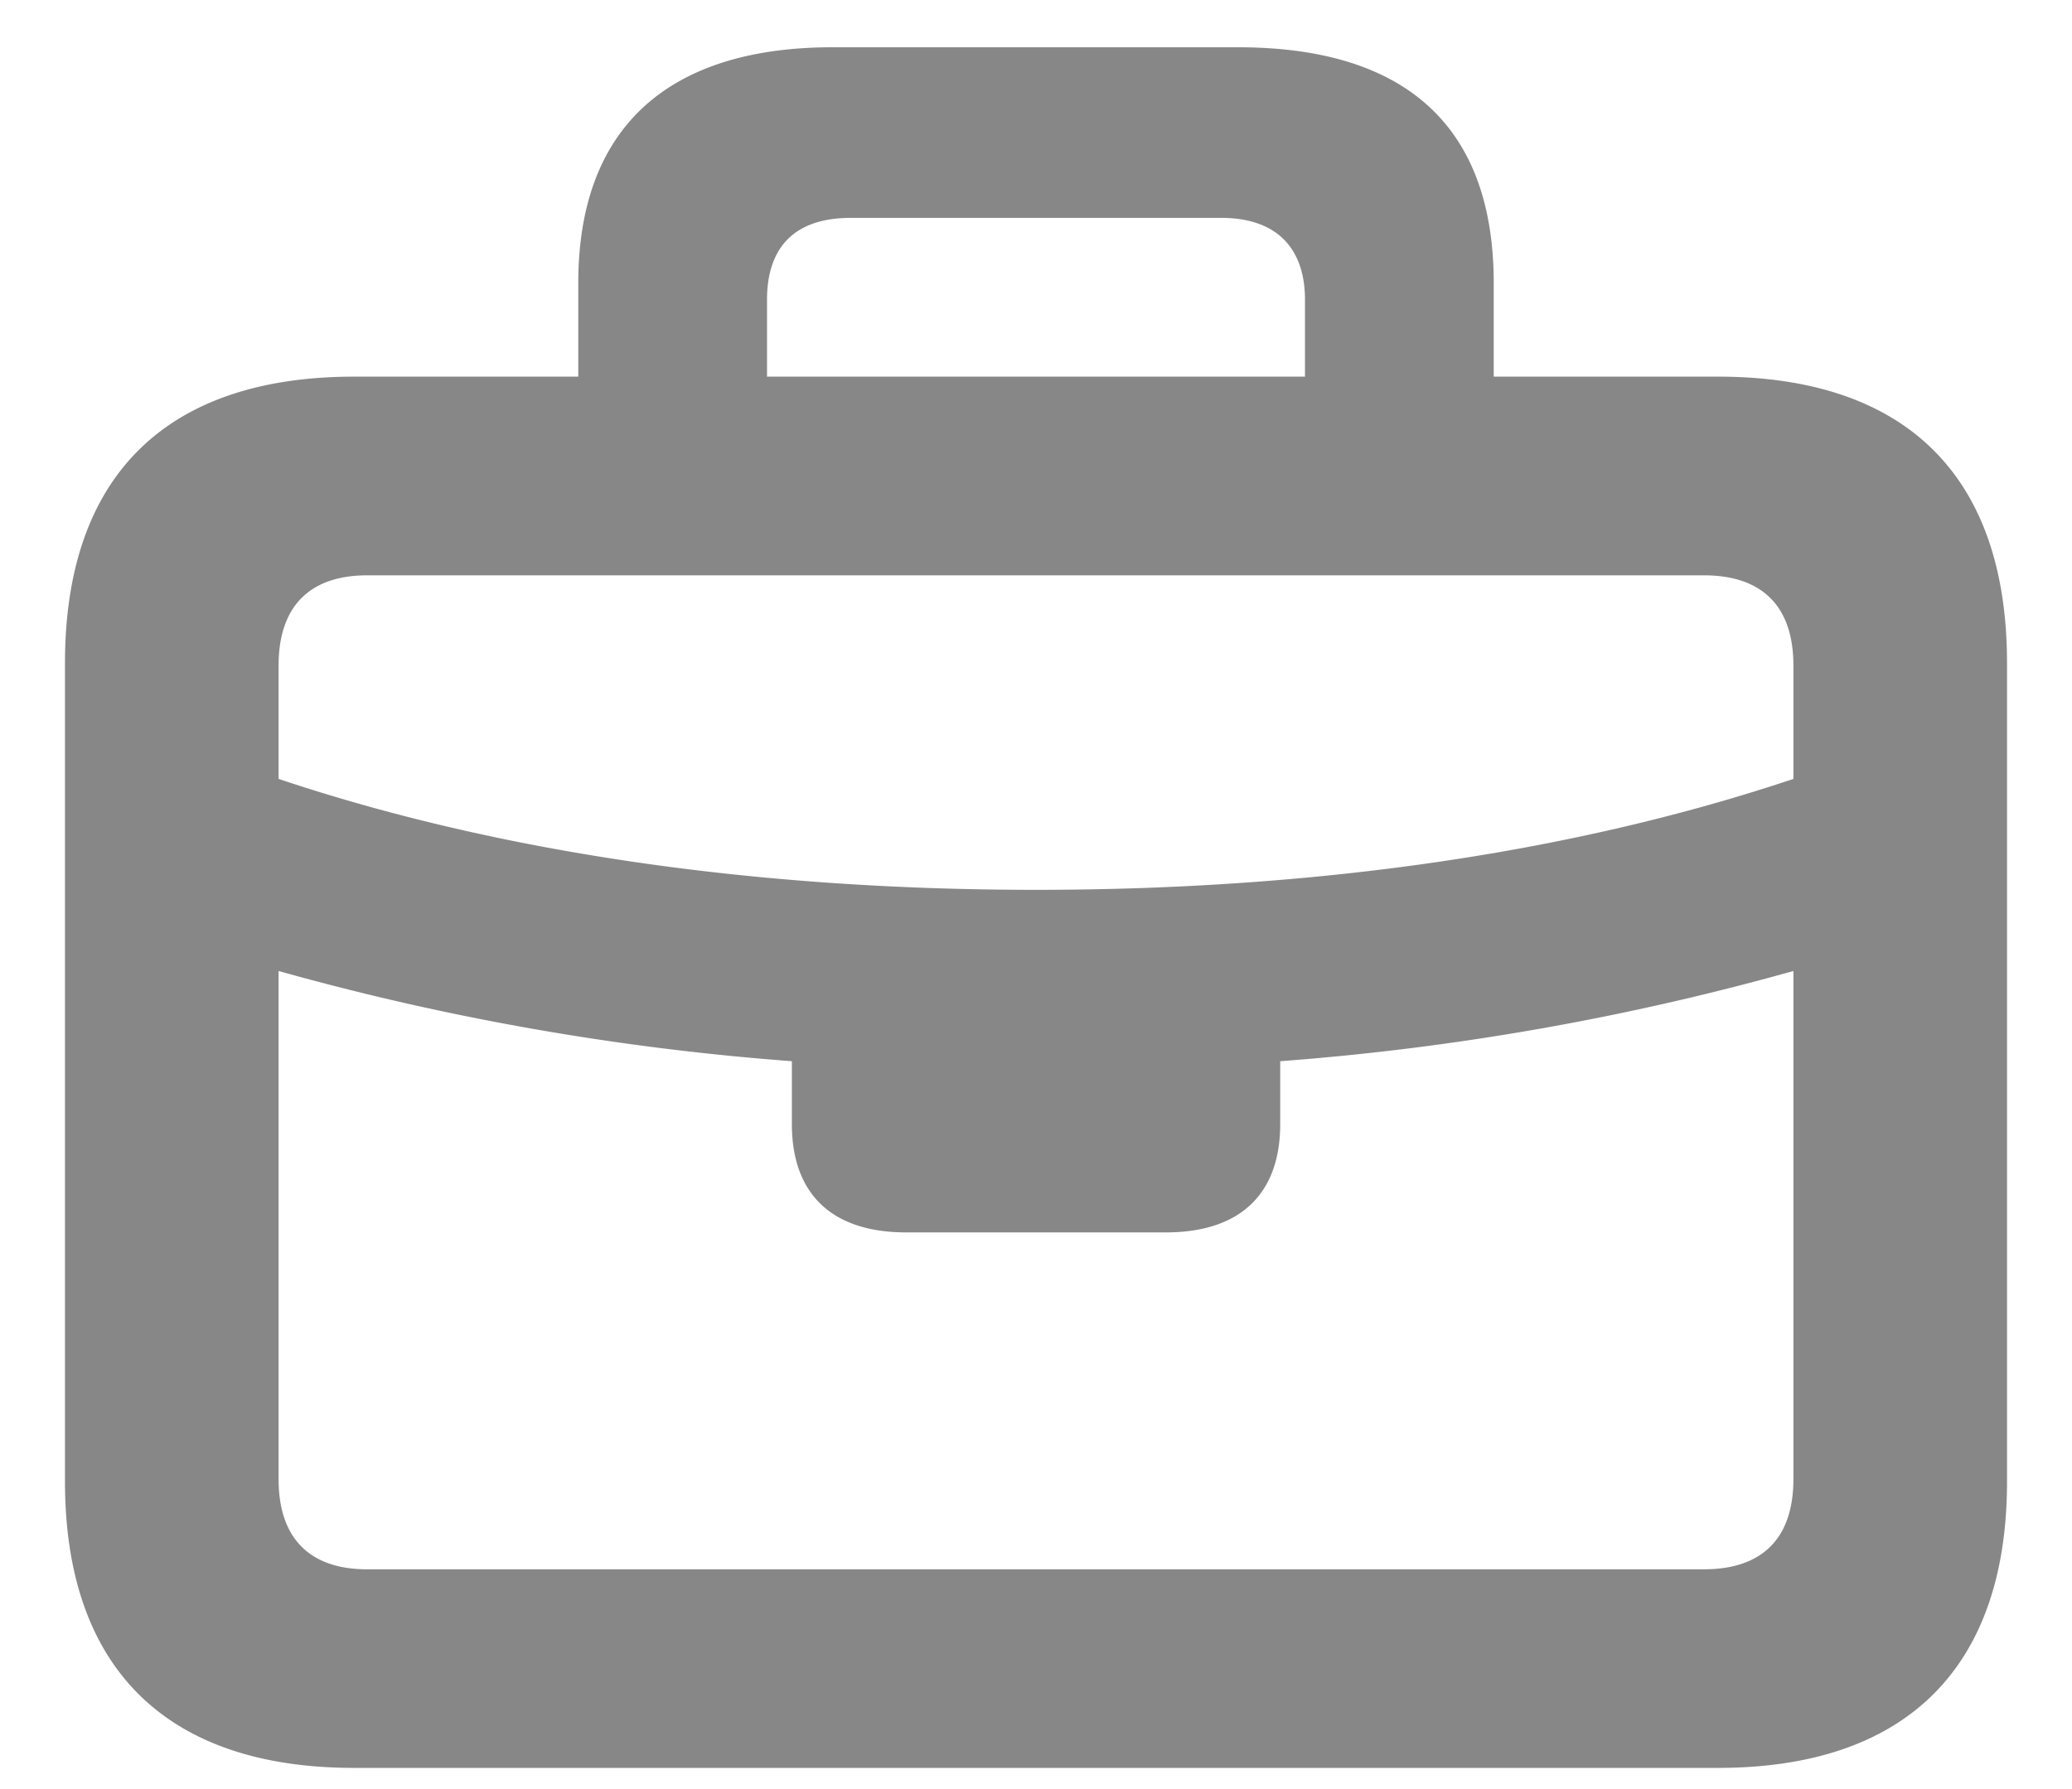 <svg xmlns="http://www.w3.org/2000/svg" width="22" height="19" fill="none" viewBox="0 0 22 19"><path fill="#878787" d="M3.758 18.775h14.484c1.995 0 3.068-1.063 3.068-3.04V7.041C21.31 5.055 20.237 4 18.242 4H15.86v-.993c0-1.679-.949-2.505-2.715-2.505H8.838c-1.714 0-2.698.826-2.698 2.505V4H3.758C1.763 4.001.69 5.056.69 7.042v8.692c0 1.978 1.073 3.041 3.068 3.041ZM8.144 3.184c0-.572.307-.87.887-.87h3.938c.571 0 .887.307.887.87V4H8.144v-.817ZM2.958 7.068c0-.632.334-.958.94-.958h14.195c.615 0 .949.326.949.958v1.204C16.704 9.055 13.979 9.45 11 9.45c-2.98 0-5.704-.395-8.042-1.178V7.068Zm.94 9.598c-.606 0-.94-.325-.94-.958v-5.396a27.86 27.86 0 0 0 5.45.958v.668c0 .747.43 1.15 1.212 1.15h2.76c.782 0 1.213-.403 1.213-1.15v-.668a27.86 27.86 0 0 0 5.449-.958v5.396c0 .633-.334.958-.95.958H3.899Z"/></svg>